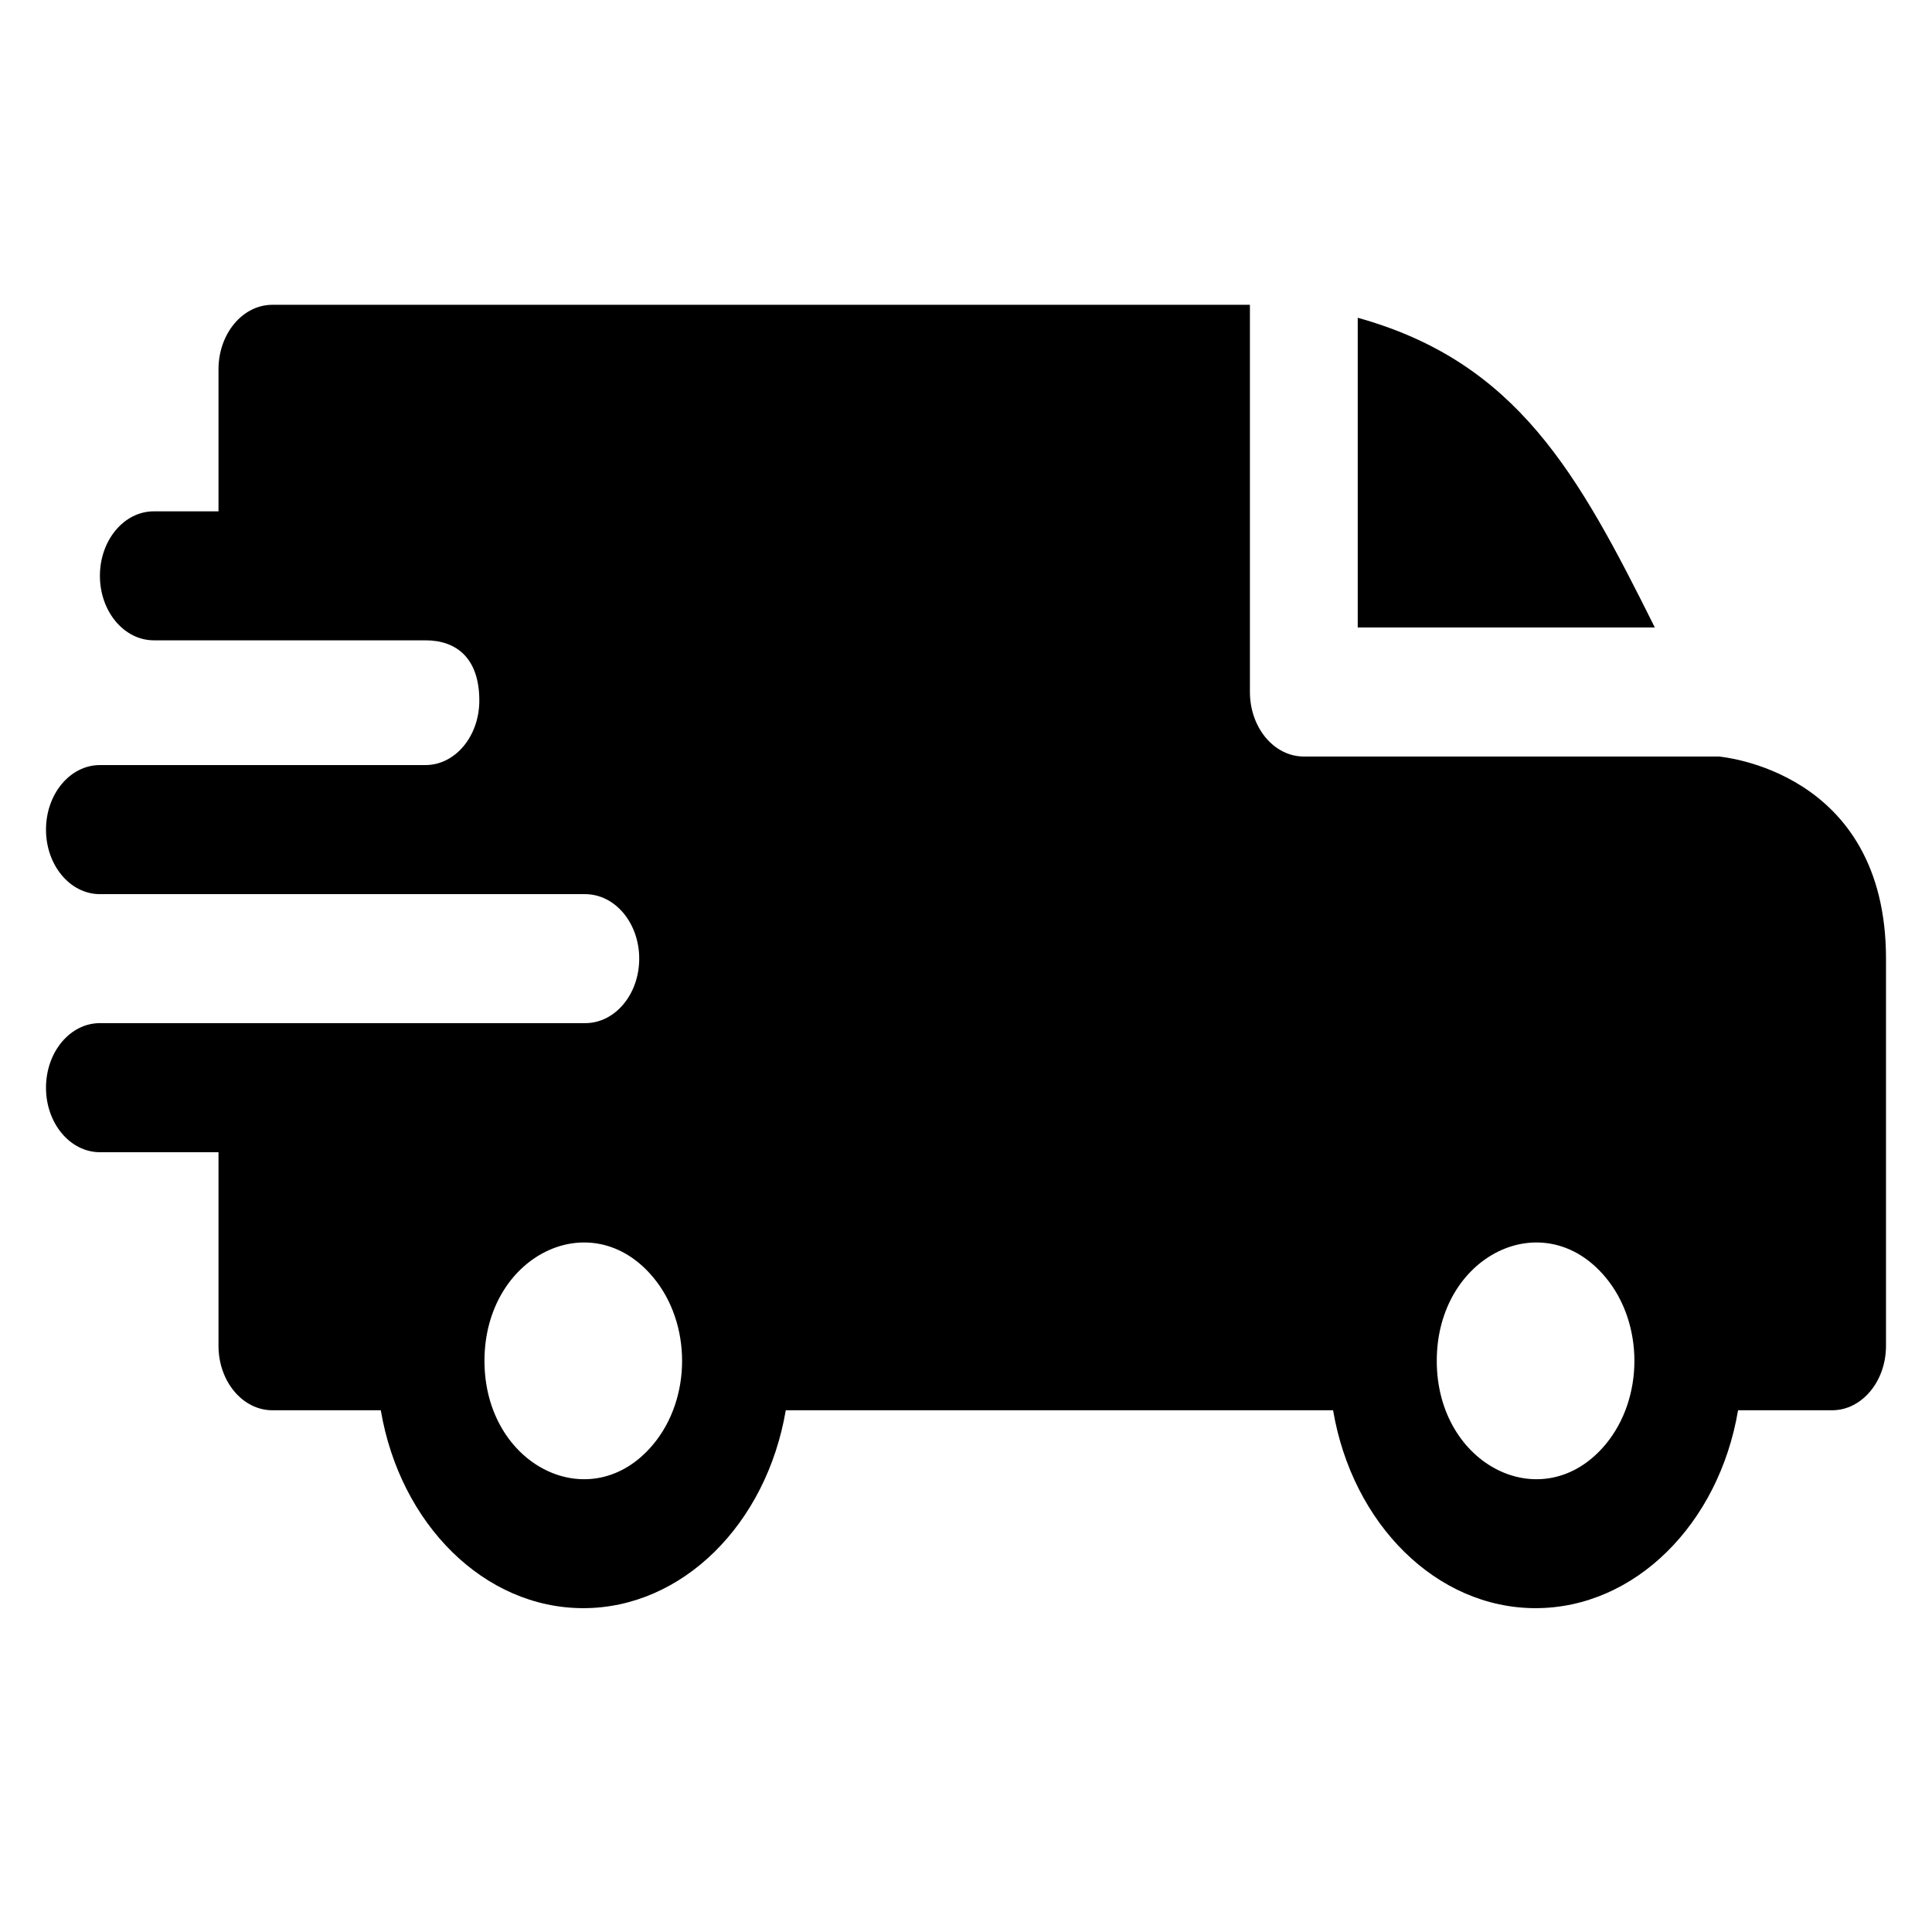 <svg width="21" height="21" viewBox="0 0 21 21" fill="none" xmlns="http://www.w3.org/2000/svg">
<g clip-path="url(#clip0_190_23955)">
<path fill-rule="evenodd" clip-rule="evenodd" d="M14.758 3.454C16.492 3.936 17.155 5.15 17.987 6.82H14.758V3.454ZM4.624 6.96C4.964 6.96 5.21 7.156 5.21 7.615C5.21 8.002 4.949 8.315 4.626 8.316H1.086C0.762 8.316 0.5 8.63 0.5 9.018C0.5 9.405 0.762 9.719 1.086 9.719H6.359C6.686 9.719 6.948 10.033 6.948 10.42C6.948 10.808 6.685 11.121 6.362 11.121H1.086C0.762 11.121 0.5 11.435 0.5 11.823C0.5 12.21 0.762 12.524 1.086 12.524H2.375V14.628C2.375 15.015 2.637 15.329 2.961 15.329H4.139C4.349 16.567 5.263 17.48 6.34 17.48C7.417 17.48 8.331 16.567 8.541 15.329H14.49C14.7 16.567 15.614 17.48 16.691 17.48C17.769 17.48 18.683 16.567 18.892 15.329H19.914C20.238 15.329 20.5 15.015 20.5 14.628V10.42C20.5 8.362 18.687 8.226 18.685 8.223H14.172C13.848 8.223 13.586 7.909 13.586 7.521V3.313H2.961C2.637 3.313 2.375 3.627 2.375 4.015V5.558H1.672C1.348 5.558 1.086 5.872 1.086 6.259C1.086 6.646 1.348 6.96 1.672 6.96H4.624ZM17.451 13.883C17.87 14.385 17.87 15.199 17.451 15.701C16.776 16.509 15.617 15.934 15.617 14.792C15.617 13.649 16.776 13.075 17.451 13.883ZM7.099 13.883C7.519 14.385 7.519 15.199 7.099 15.701C6.425 16.509 5.266 15.934 5.266 14.792C5.266 13.649 6.425 13.075 7.099 13.883Z" fill="black"/>
</g>
<defs>
<clipPath id="clip0_190_23955">
<rect width="20" height="20" fill="white" transform="translate(0.5 0.813)"/>
</clipPath>
</defs>
</svg>
